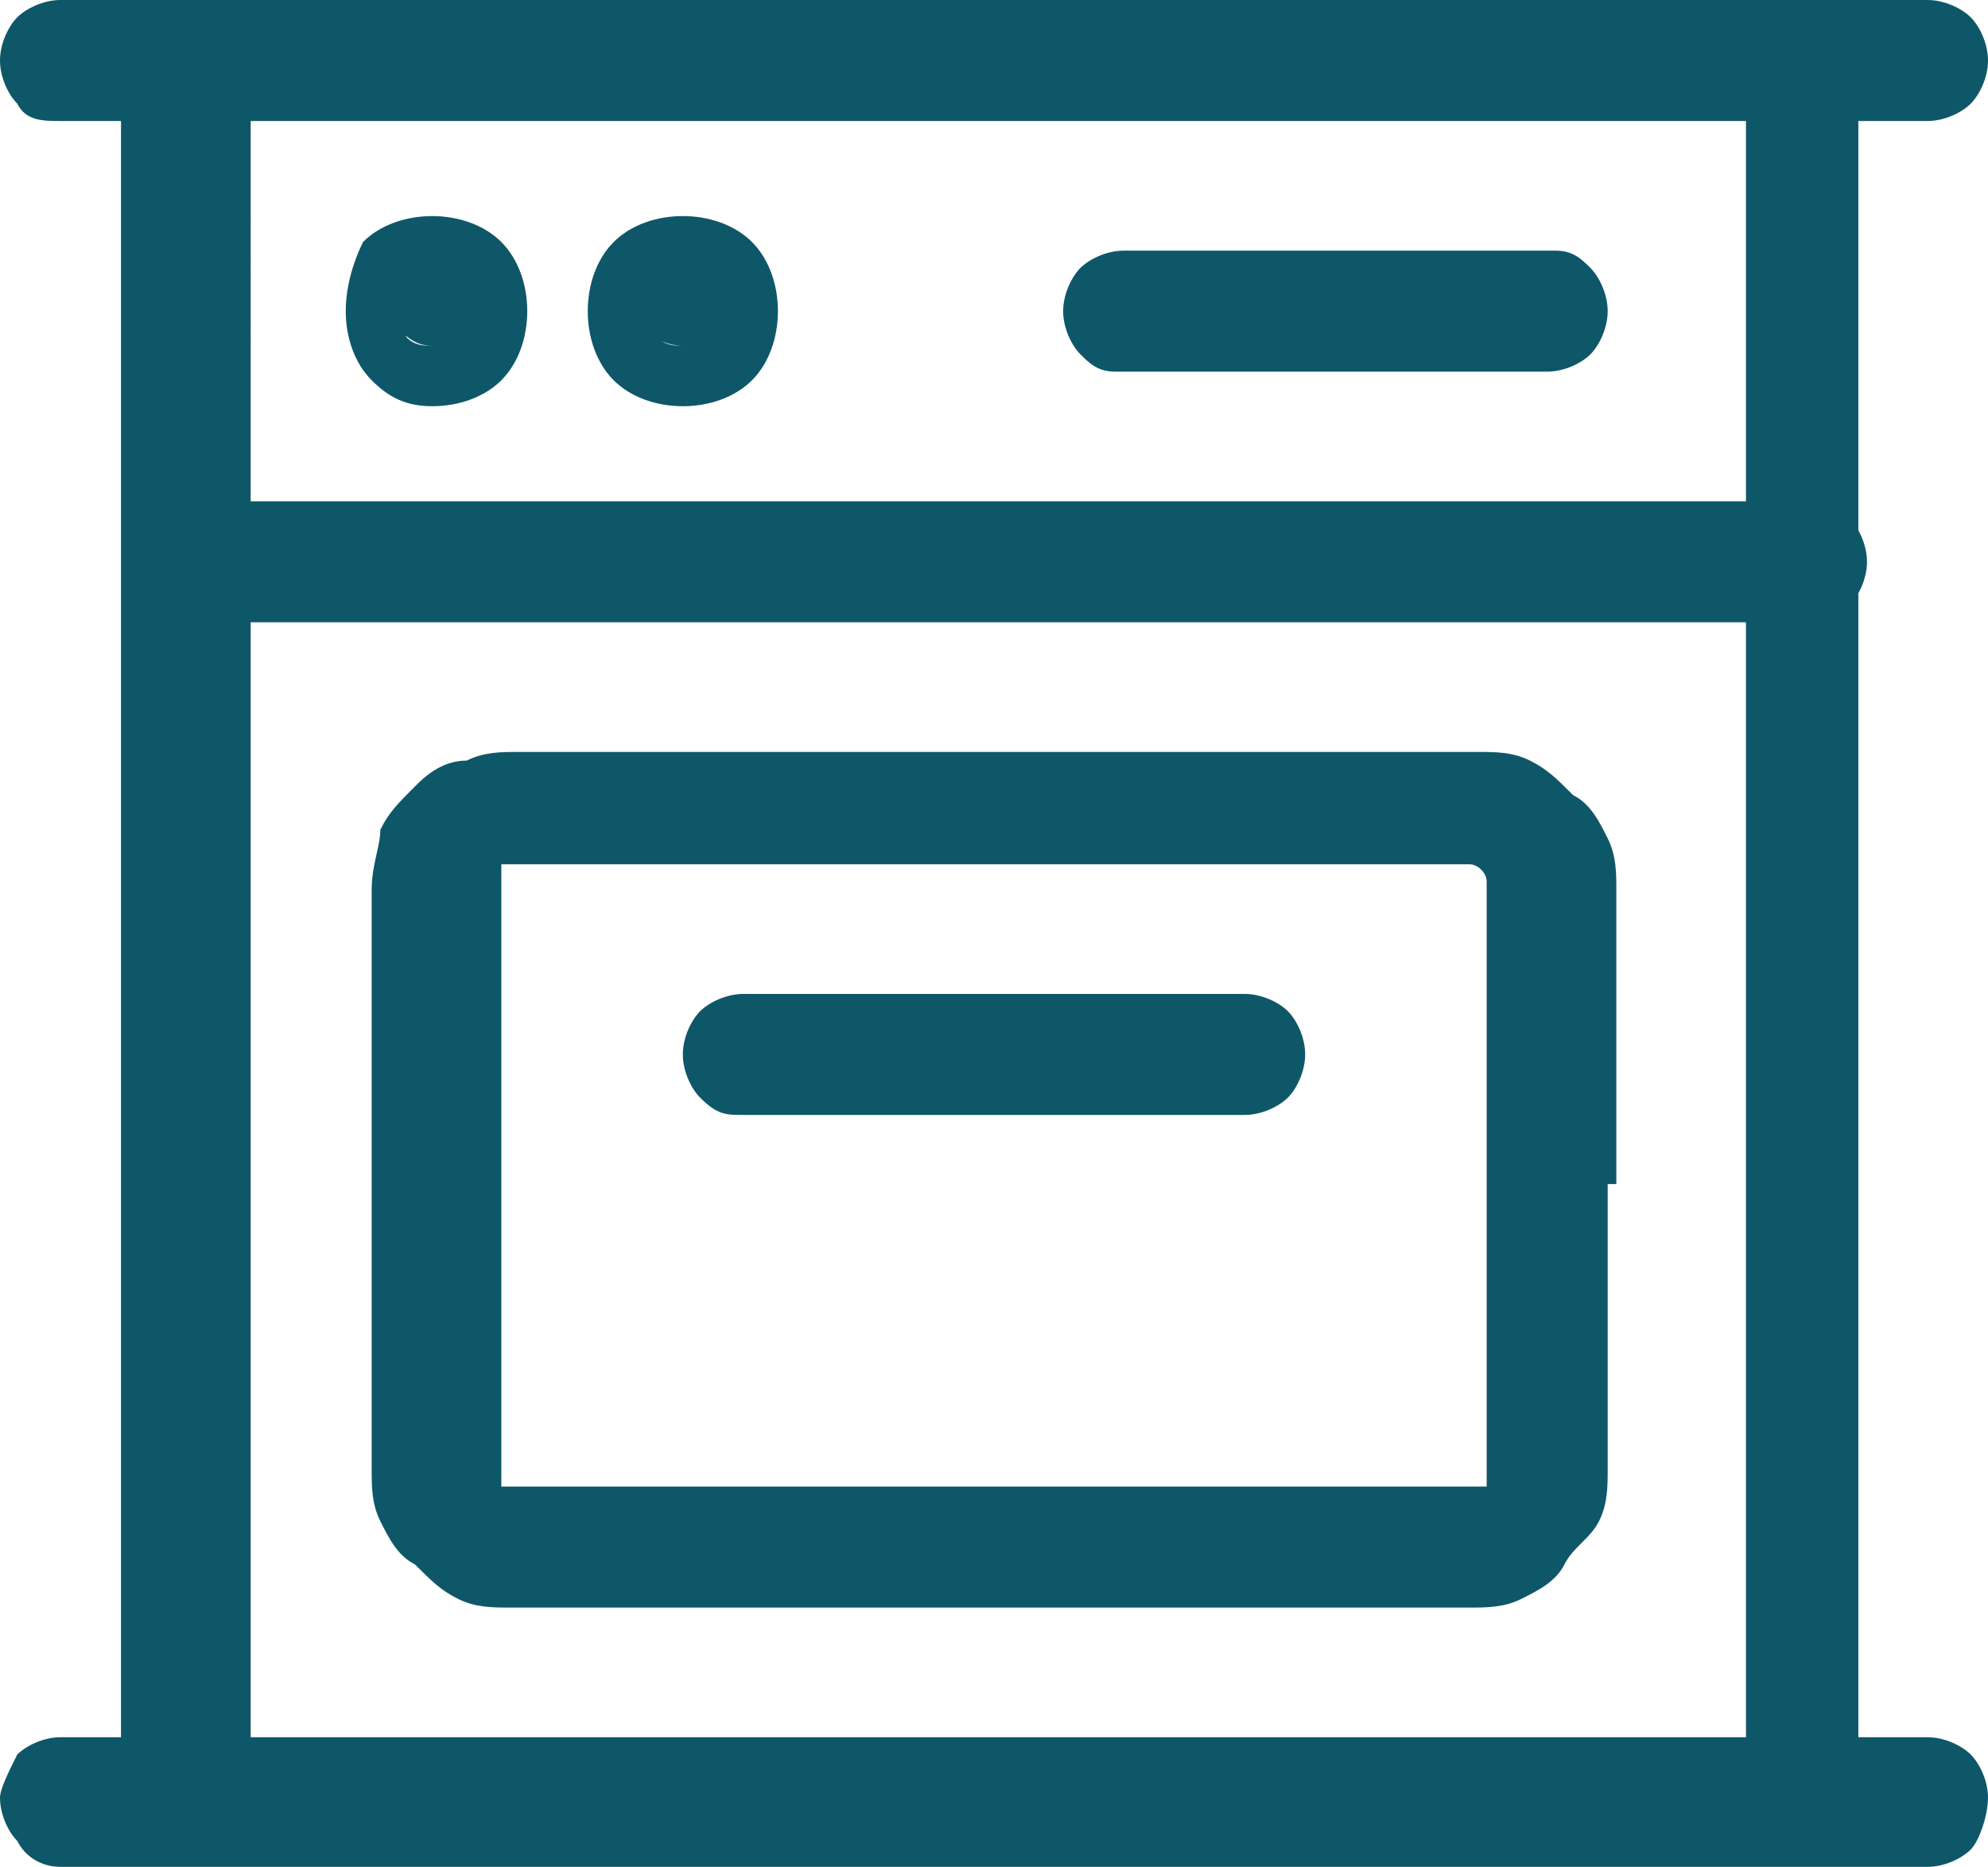 <?xml version="1.0" encoding="UTF-8"?> <svg xmlns="http://www.w3.org/2000/svg" xmlns:xlink="http://www.w3.org/1999/xlink" version="1.1" id="Layer_1" x="0px" y="0px" viewBox="0 0 23 21.6" style="enable-background:new 0 0 23 21.6;" xml:space="preserve"> <style type="text/css"> .st0{fill:#0E5768;} </style> <path class="st0" d="M2.2,1.4h18.7l-0.7-0.7v20.1l0.7-0.7H2.2l0.7,0.7V0.7L2.2,1.4z M2.2,0C2,0,1.8,0.1,1.6,0.2 C1.5,0.3,1.4,0.5,1.4,0.7v20.1c0,0.4,0.3,0.7,0.7,0.7h18.7c0.2,0,0.4-0.1,0.5-0.2s0.2-0.3,0.2-0.5V0.7c0-0.2-0.1-0.4-0.2-0.5 C21.2,0.1,21,0,20.8,0H2.2z M0.7,1.4h21.6c0.2,0,0.4-0.1,0.5-0.2S23,0.9,23,0.7s-0.1-0.4-0.2-0.5C22.7,0.1,22.5,0,22.3,0H0.7 C0.5,0,0.3,0.1,0.2,0.2C0.1,0.3,0,0.5,0,0.7s0.1,0.4,0.2,0.5C0.3,1.4,0.5,1.4,0.7,1.4z M0.7,21.6h21.6c0.2,0,0.4-0.1,0.5-0.2 S23,21,23,20.8c0-0.2-0.1-0.4-0.2-0.5s-0.3-0.2-0.5-0.2H0.7c-0.2,0-0.4,0.1-0.5,0.2C0.1,20.5,0,20.7,0,20.8c0,0.2,0.1,0.4,0.2,0.5 C0.3,21.5,0.5,21.6,0.7,21.6z M17.2,13.7V17c0,0,0,0.1,0,0.1c0,0,0,0,0,0.1c0,0,0,0-0.1,0c0,0-0.1,0-0.1,0H6c0,0-0.1,0-0.1,0 c0,0,0,0-0.1,0c0,0,0,0,0-0.1c0,0,0-0.1,0-0.1v-6.8c0,0,0-0.1,0-0.1c0,0,0,0,0-0.1c0,0,0,0,0.1,0c0,0,0.1,0,0.1,0H17 c0.1,0,0.2,0.1,0.2,0.2V13.7z M18.7,13.7v-3.4c0-0.2,0-0.4-0.1-0.6c-0.1-0.2-0.2-0.4-0.4-0.5c-0.2-0.2-0.3-0.3-0.5-0.4 c-0.2-0.1-0.4-0.1-0.6-0.1H6c-0.2,0-0.4,0-0.6,0.1C5.1,8.8,4.9,9,4.8,9.1C4.6,9.3,4.5,9.4,4.4,9.6C4.4,9.8,4.3,10,4.3,10.3V17 c0,0.2,0,0.4,0.1,0.6c0.1,0.2,0.2,0.4,0.4,0.5c0.2,0.2,0.3,0.3,0.5,0.4c0.2,0.1,0.4,0.1,0.6,0.1H17c0.2,0,0.4,0,0.6-0.1 c0.2-0.1,0.4-0.2,0.5-0.4s0.3-0.3,0.4-0.5c0.1-0.2,0.1-0.4,0.1-0.6V13.7z M8.6,12.9h5.8c0.2,0,0.4-0.1,0.5-0.2s0.2-0.3,0.2-0.5 c0-0.2-0.1-0.4-0.2-0.5s-0.3-0.2-0.5-0.2H8.6c-0.2,0-0.4,0.1-0.5,0.2C8,11.8,7.9,12,7.9,12.2c0,0.2,0.1,0.4,0.2,0.5 C8.3,12.9,8.4,12.9,8.6,12.9z M5,4c-0.1,0-0.2,0-0.3-0.1C4.7,3.8,4.7,3.7,4.7,3.6s0-0.2,0.1-0.3C4.8,3.3,4.9,3.2,5,3.2 s0.2,0,0.3,0.1c0.1,0.1,0.1,0.2,0.1,0.3s0,0.2-0.1,0.3C5.2,3.9,5.1,4,5,4c0.2,0,0.4-0.1,0.5-0.2c0.1-0.1,0.2-0.3,0.2-0.5 c0-0.2-0.1-0.4-0.2-0.5C5.4,2.6,5.2,2.5,5,2.5c-0.3,0-0.6,0.1-0.8,0.3C4.1,3,4,3.3,4,3.6s0.1,0.6,0.3,0.8S4.7,4.7,5,4.7 s0.6-0.1,0.8-0.3s0.3-0.5,0.3-0.8S6,3,5.8,2.8C5.6,2.6,5.3,2.5,5,2.5c-0.2,0-0.4,0.1-0.5,0.2C4.4,2.9,4.3,3,4.3,3.2 c0,0.2,0.1,0.4,0.2,0.5C4.7,3.9,4.8,4,5,4z M7.9,4c-0.1,0-0.2,0-0.3-0.1C7.6,3.8,7.5,3.7,7.5,3.6s0-0.2,0.1-0.3 c0.1-0.1,0.2-0.1,0.3-0.1s0.2,0,0.3,0.1c0.1,0.1,0.1,0.2,0.1,0.3s0,0.2-0.1,0.3C8.1,3.9,8,4,7.9,4c0.2,0,0.4-0.1,0.5-0.2 c0.1-0.1,0.2-0.3,0.2-0.5c0-0.2-0.1-0.4-0.2-0.5C8.3,2.6,8.1,2.5,7.9,2.5c-0.3,0-0.6,0.1-0.8,0.3C6.9,3,6.8,3.3,6.8,3.6 s0.1,0.6,0.3,0.8s0.5,0.3,0.8,0.3s0.6-0.1,0.8-0.3C8.9,4.2,9,3.9,9,3.6S8.9,3,8.7,2.8C8.5,2.6,8.2,2.5,7.9,2.5 c-0.2,0-0.4,0.1-0.5,0.2C7.3,2.9,7.2,3,7.2,3.2c0,0.2,0.1,0.4,0.2,0.5C7.5,3.9,7.7,4,7.9,4z M2.2,7.2h18.7c0.2,0,0.4-0.1,0.5-0.2 c0.1-0.1,0.2-0.3,0.2-0.5S21.5,6.1,21.4,6c-0.1-0.1-0.3-0.2-0.5-0.2H2.2C2,5.8,1.8,5.8,1.6,6C1.5,6.1,1.4,6.3,1.4,6.5S1.5,6.8,1.6,7 C1.8,7.1,2,7.2,2.2,7.2z M12.9,4.3h5c0.2,0,0.4-0.1,0.5-0.2c0.1-0.1,0.2-0.3,0.2-0.5s-0.1-0.4-0.2-0.5S18.2,2.9,18,2.9h-5 c-0.2,0-0.4,0.1-0.5,0.2s-0.2,0.3-0.2,0.5s0.1,0.4,0.2,0.5C12.6,4.2,12.7,4.3,12.9,4.3z"></path> </svg> 